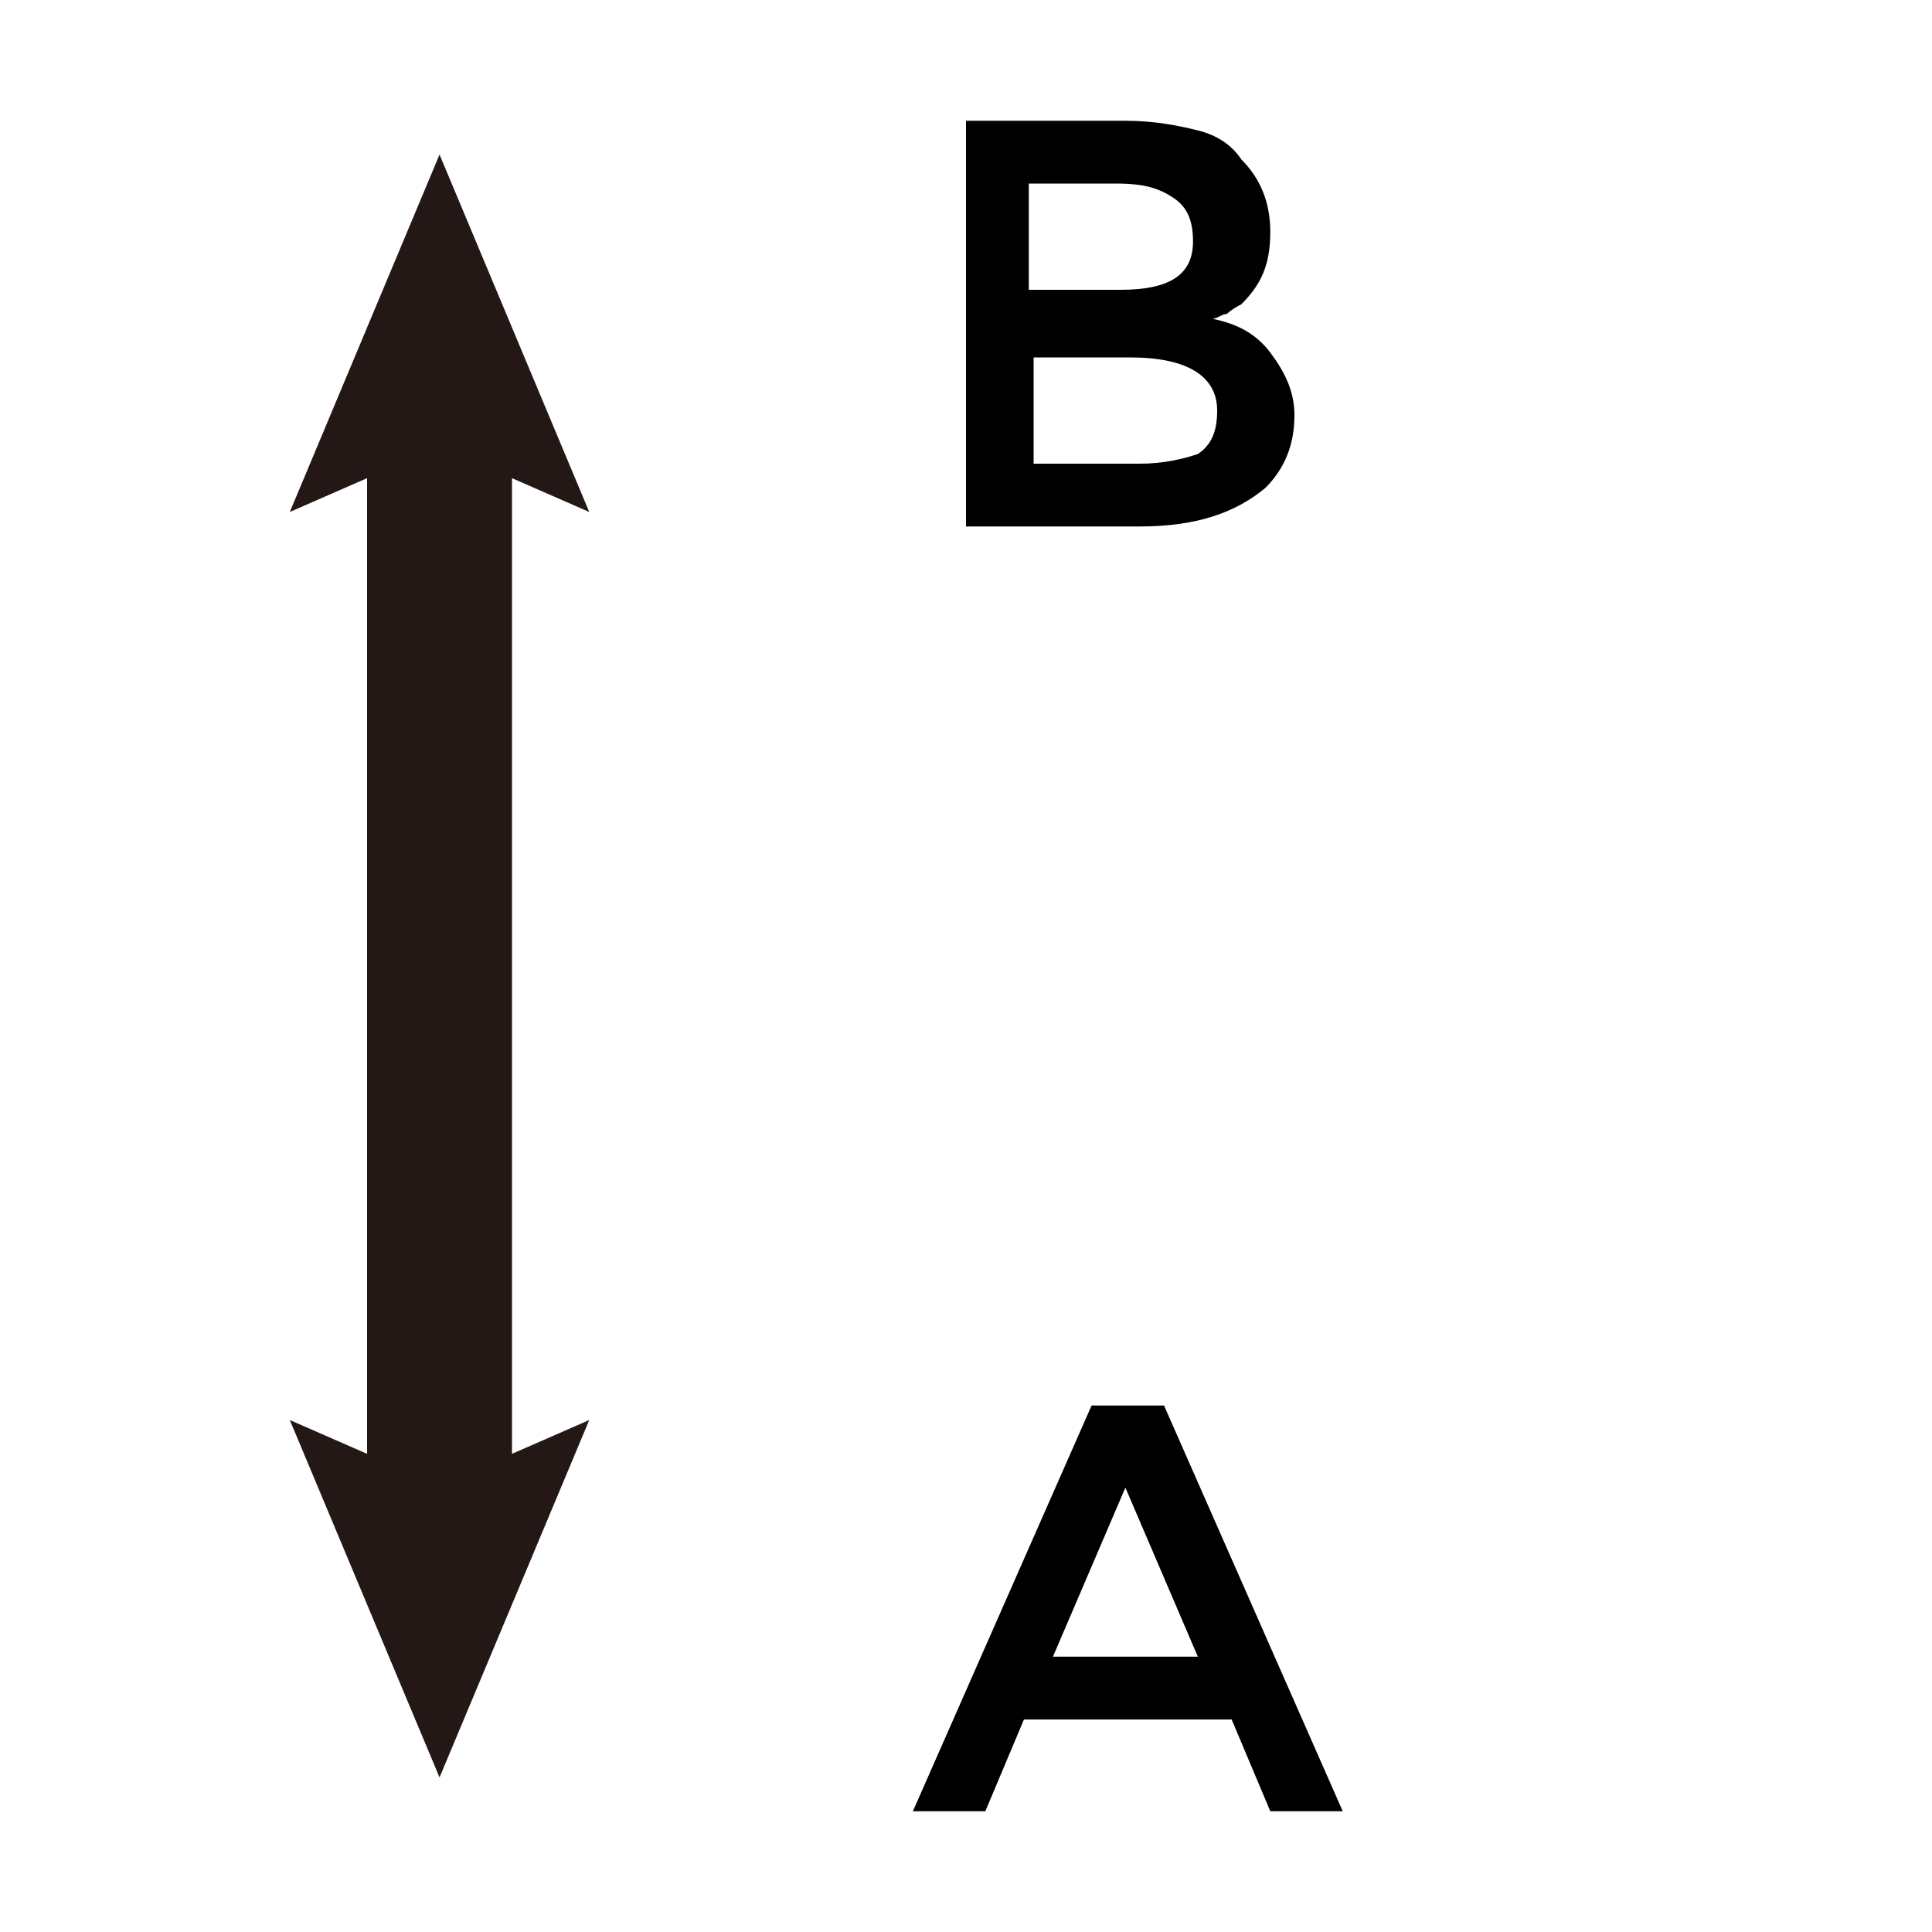 <?xml version="1.0" encoding="utf-8"?>
<!-- Generator: Adobe Illustrator 27.0.0, SVG Export Plug-In . SVG Version: 6.00 Build 0)  -->
<svg version="1.1" id="レイヤー_1" xmlns="http://www.w3.org/2000/svg" xmlns:xlink="http://www.w3.org/1999/xlink" x="0px"
	 y="0px" viewBox="0 0 40 40" style="enable-background:new 0 0 40 40;" xml:space="preserve">
<style type="text/css">
	.st0{fill:#231815;}
</style>
<g>
	<path d="M23.6,10.9H20V2.5h3.3c0.6,0,1.1,0.1,1.5,0.2c0.4,0.1,0.7,0.3,0.9,0.6c0.4,0.4,0.6,0.9,0.6,1.5c0,0.7-0.2,1.1-0.6,1.5
		c-0.2,0.1-0.3,0.2-0.3,0.2c-0.1,0-0.2,0.1-0.3,0.1c0.5,0.1,0.9,0.3,1.2,0.7c0.3,0.4,0.5,0.8,0.5,1.3c0,0.6-0.2,1.1-0.6,1.5
		C25.6,10.6,24.8,10.9,23.6,10.9z M21.4,6h1.8c1,0,1.5-0.3,1.5-1c0-0.4-0.1-0.7-0.4-0.9s-0.6-0.3-1.2-0.3h-1.8V6z M21.4,9.6h2.2
		c0.5,0,0.9-0.1,1.2-0.2c0.3-0.2,0.4-0.5,0.4-0.9c0-0.7-0.6-1.1-1.8-1.1h-2V9.6z"/>
</g>
<g>
	<path d="M21.2,35.6l-0.8,1.9h-1.5l3.7-8.4h1.5l3.7,8.4h-1.5l-0.8-1.9H21.2z M24.8,34.3l-1.5-3.5l-1.5,3.5H24.8z"/>
</g>
<g id="矢印_29">
	<polygon class="st0" points="7.6,30.1 6,29.4 9.1,36.8 12.2,29.4 10.6,30.1 10.6,9.9 12.2,10.6 9.1,3.2 6,10.6 7.6,9.9 	"/>
</g>
</svg>
